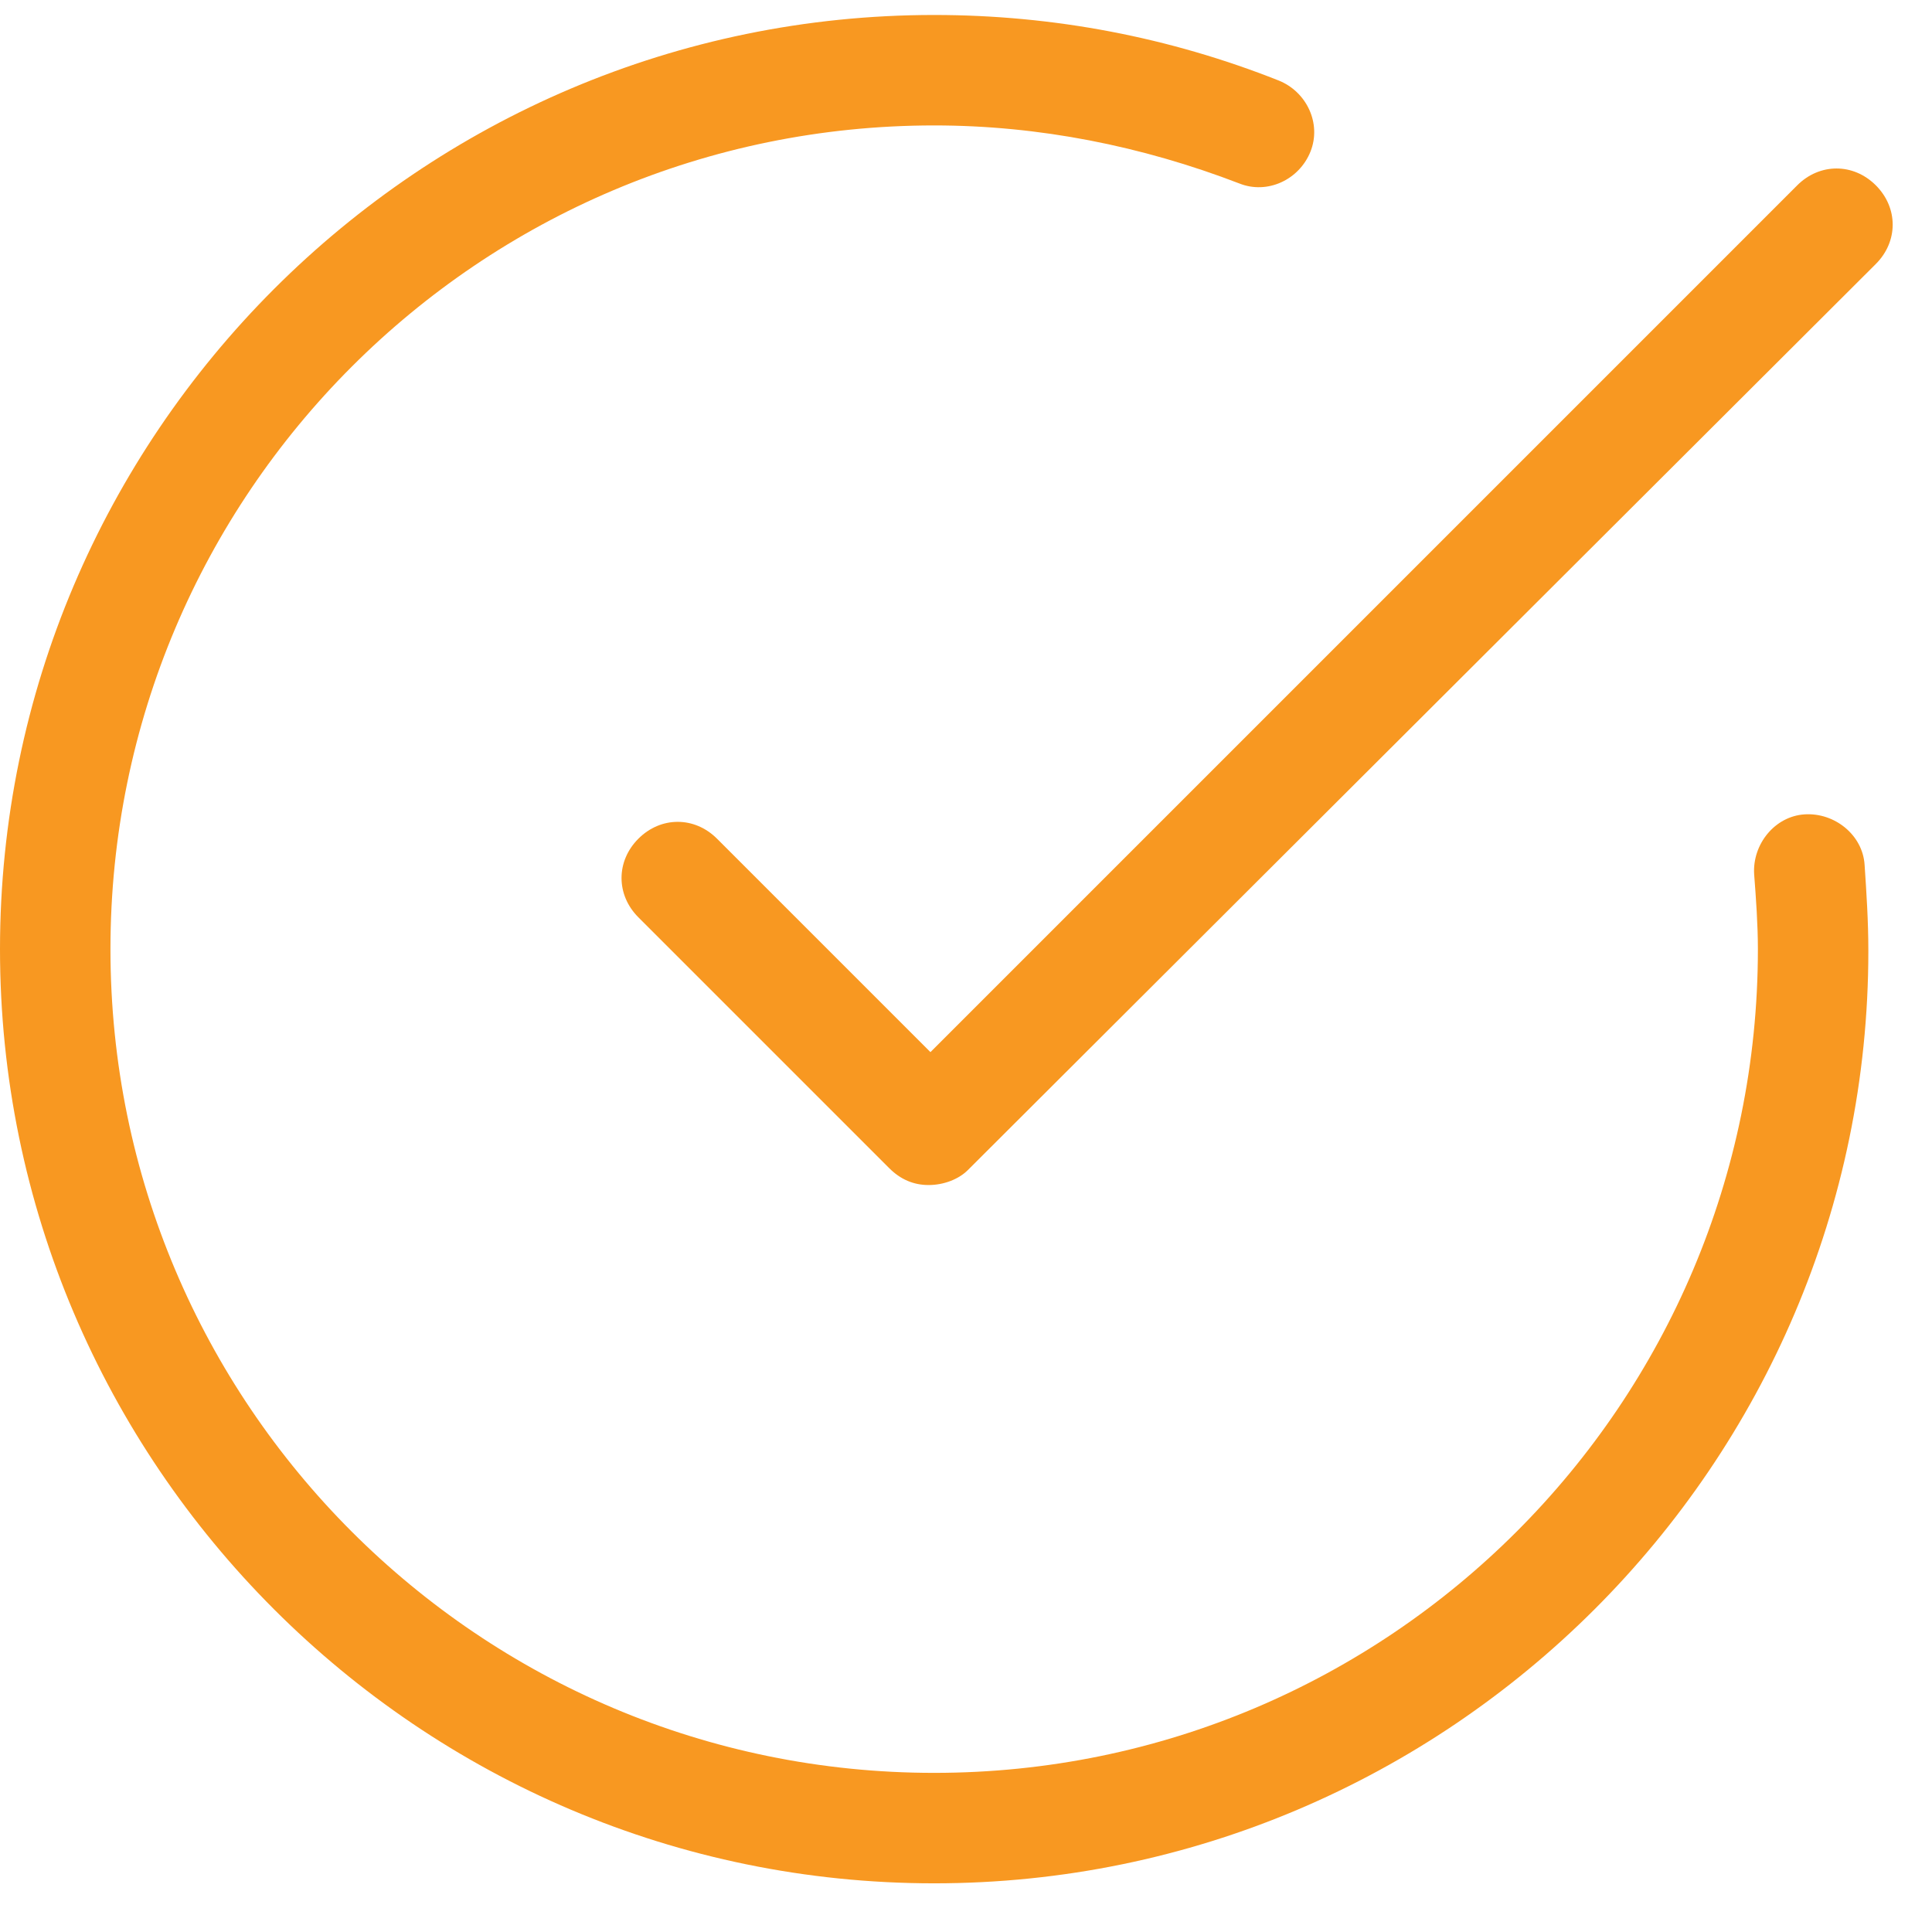<?xml version="1.0" encoding="utf-8"?>
<!-- Generator: Adobe Illustrator 27.4.0, SVG Export Plug-In . SVG Version: 6.00 Build 0)  -->
<svg version="1.1" id="Layer_1" xmlns="http://www.w3.org/2000/svg" xmlns:xlink="http://www.w3.org/1999/xlink" x="0px" y="0px"
	 viewBox="0 0 103.2 103.2" style="enable-background:new 0 0 103.2 103.2;" xml:space="preserve">
<style type="text/css">
	.st0{fill:#F89821;}
</style>
<path class="st0" d="M49.9,100.6C22.4,100.6,0,78.2,0,50.7C0,23.2,22.4,0.8,49.9,0.8c6.4,0,12.6,1.2,18.4,3.5
	c1.5,0.6,2.3,2.3,1.7,3.8c-0.6,1.5-2.3,2.3-3.8,1.7C61,7.8,55.5,6.7,49.9,6.7c-24.3,0-44,19.7-44,44c0,24.3,19.7,44,44,44
	s44-19.7,44-44c0-1.3-0.1-2.7-0.2-4c-0.1-1.6,1.1-3.1,2.7-3.2c1.6-0.1,3.1,1.1,3.2,2.7c0.1,1.5,0.2,3,0.2,4.6
	C99.8,78.2,77.4,100.6,49.9,100.6z"/>
<path class="st0" d="M49.6,63.3c-0.8,0-1.5-0.3-2.1-0.9L34.1,49c-1.2-1.2-1.2-3,0-4.2c1.2-1.2,3-1.2,4.2,0l11.4,11.4L96,9.9
	c1.2-1.2,3-1.2,4.2,0c1.2,1.2,1.2,3,0,4.2L51.7,62.5C51.2,63,50.4,63.3,49.6,63.3z"/>
</svg>
